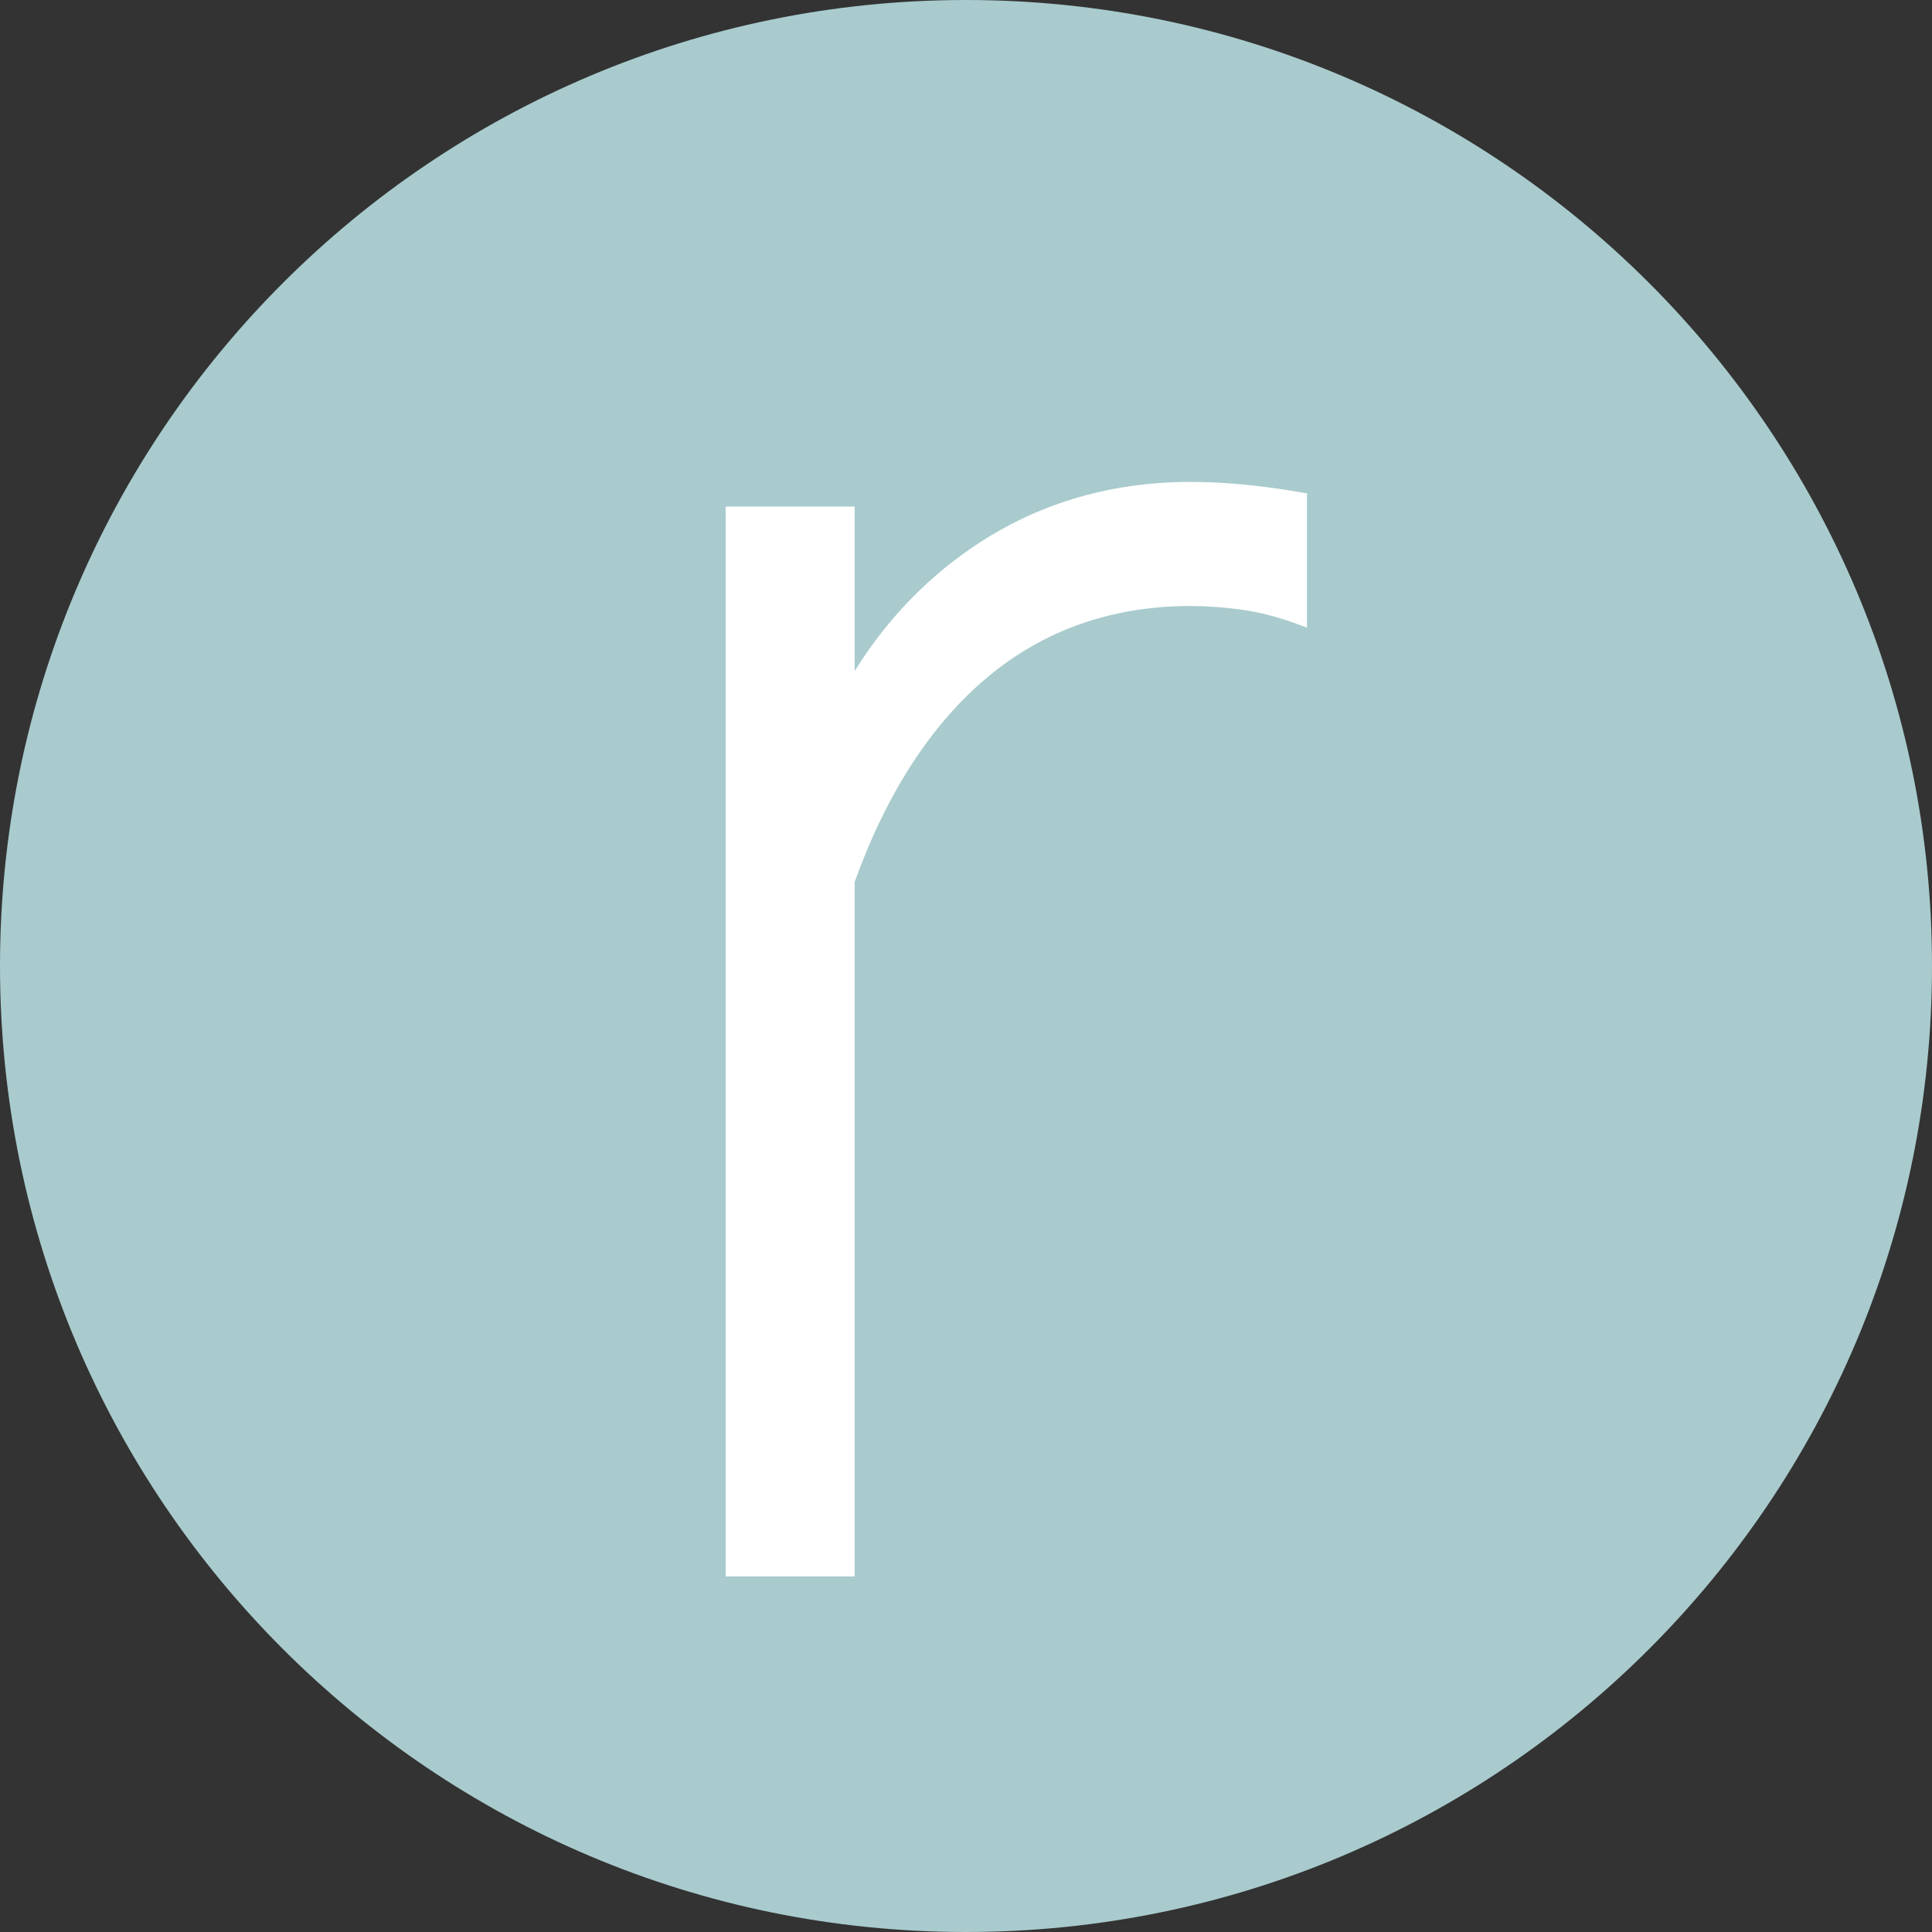 <svg width="256" height="256" viewBox="0 0 256 256" fill="none" xmlns="http://www.w3.org/2000/svg">
<rect x="0" y="0" width="256" height="256" fill="#333333" stroke="none"/>
<g clip-path="url(#clip0_1135_3570)">
<path d="M128 0C57.308 0 0 57.308 0 128C0 198.692 57.308 256 128 256C198.692 256 256 198.692 256 128C256 57.308 198.692 0 128 0Z" fill="#A9CBCD"/>
<path d="M173.189 83.164L171.385 82.511C169.07 81.67 166.735 81.091 164.454 80.775C162.125 80.459 159.871 80.297 157.758 80.297C147.435 80.297 138.411 83.44 130.941 89.651C123.458 95.869 117.51 105.021 113.25 116.851V208.88H96.15V67.128H113.25V88.911C117.637 81.865 123.256 76.112 130.006 71.764C138.162 66.516 147.496 63.857 157.751 63.857C162.152 63.857 166.964 64.308 172.065 65.19L173.182 65.385V83.171L173.189 83.164Z" fill="white"/>
</g>
<defs>
<clipPath id="clip0_1135_3570">
<rect width="256" height="256" fill="white"/>
</clipPath>
</defs>
</svg>
